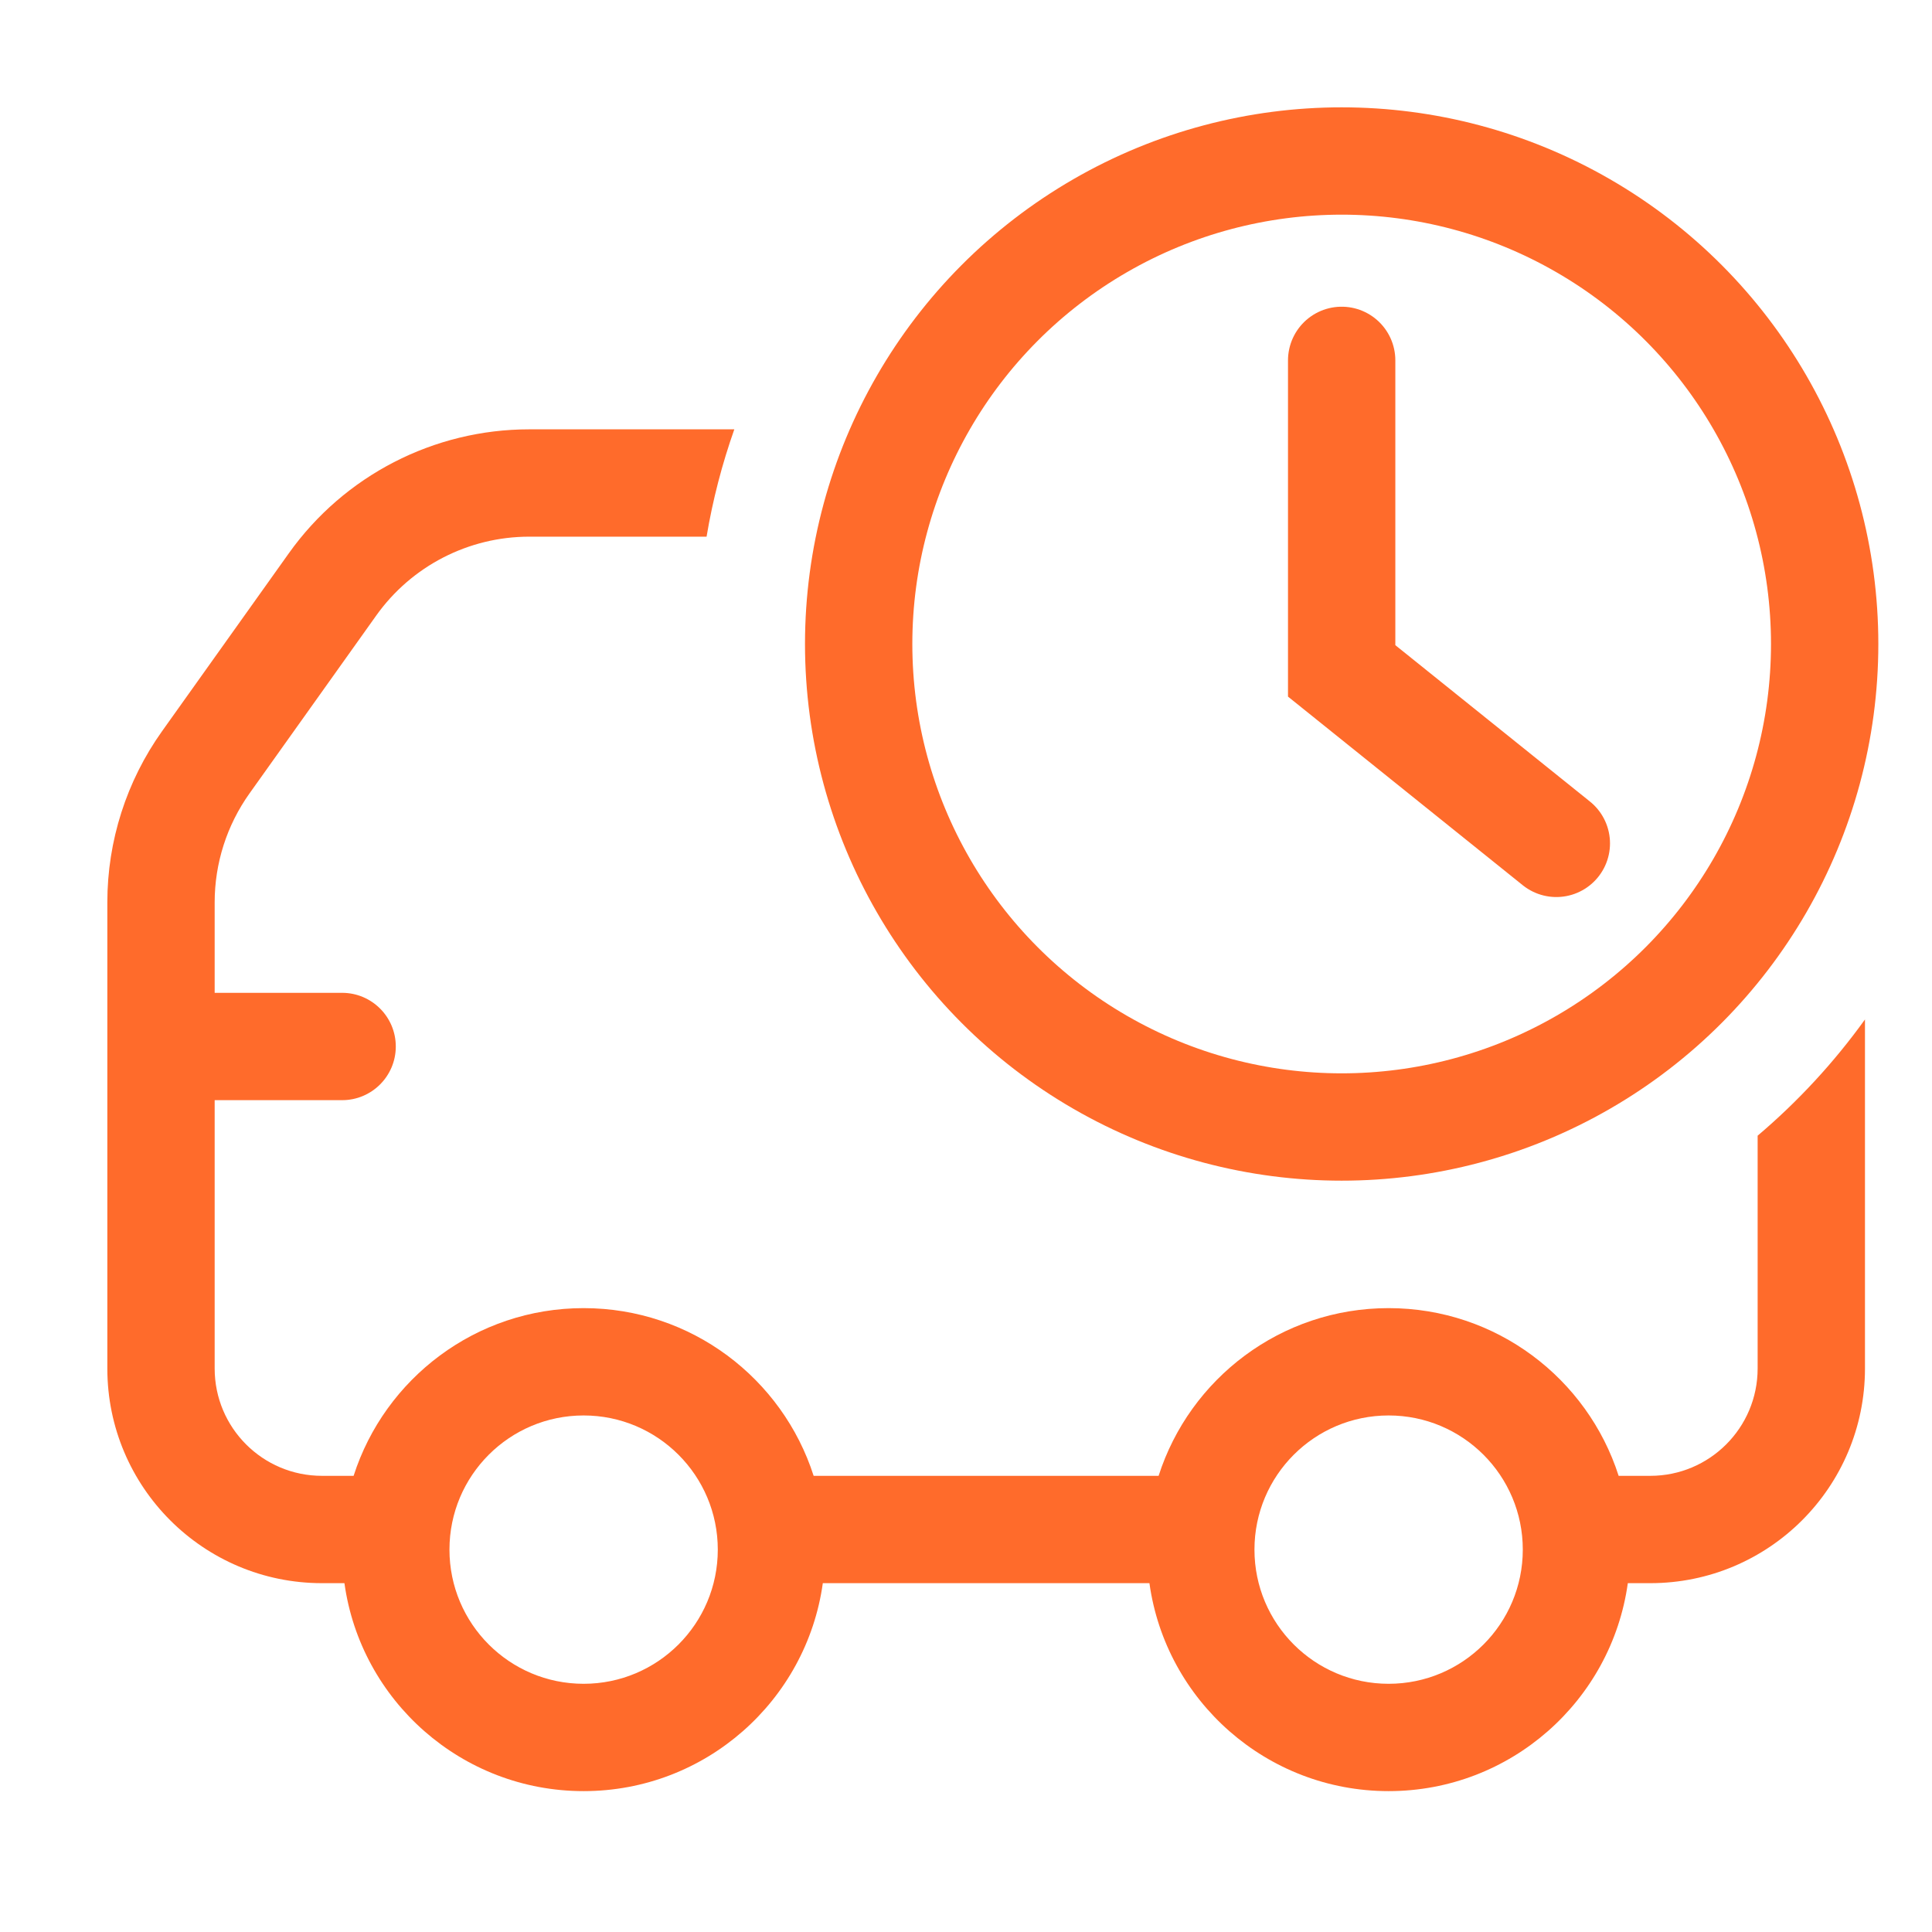 <svg width="36" height="36" viewBox="0 0 36 36" fill="none" xmlns="http://www.w3.org/2000/svg">
<rect x="0" y="0" width="36" height="36" fill="#333333" stroke="none"/>
<g clip-path="url(#clip0_39866_24624)">
<rect width="36" height="36" fill="white"/>
<path d="M25 6.715V12.501L29 15.715" stroke="#FF6B2B" stroke-width="2" stroke-linecap="round"/>
<path fill-rule="evenodd" clip-rule="evenodd" d="M13.683 8H9.862C8.083 8 6.415 8.86 5.383 10.308L3.021 13.623C2.357 14.554 2 15.67 2 16.814V25.5C2 27.709 3.791 29.5 6 29.5H6.418C6.722 31.689 8.602 33.375 10.875 33.375C13.148 33.375 15.028 31.689 15.332 29.5H21.418C21.722 31.689 23.602 33.375 25.875 33.375C28.148 33.375 30.028 31.689 30.332 29.5H30.751C32.96 29.5 34.751 27.709 34.751 25.5V18.996C34.175 19.797 33.502 20.525 32.751 21.162V25.5C32.751 26.605 31.855 27.5 30.751 27.5H30.161C29.58 25.687 27.881 24.375 25.875 24.375C23.869 24.375 22.17 25.687 21.589 27.5H15.161C14.58 25.687 12.881 24.375 10.875 24.375C8.869 24.375 7.17 25.687 6.589 27.5H6C4.895 27.5 4 26.605 4 25.5V20.5H6.375C6.927 20.5 7.375 20.052 7.375 19.5C7.375 18.948 6.927 18.5 6.375 18.5H4V16.814C4 16.086 4.227 15.376 4.65 14.783L7.011 11.469C7.668 10.547 8.73 10 9.862 10H13.166C13.281 9.312 13.456 8.643 13.683 8ZM10.875 31.375C12.256 31.375 13.375 30.256 13.375 28.875C13.375 27.494 12.256 26.375 10.875 26.375C9.494 26.375 8.375 27.494 8.375 28.875C8.375 30.256 9.494 31.375 10.875 31.375ZM25.875 31.375C27.256 31.375 28.375 30.256 28.375 28.875C28.375 27.494 27.256 26.375 25.875 26.375C24.494 26.375 23.375 27.494 23.375 28.875C23.375 30.256 24.494 31.375 25.875 31.375Z" fill="#FF6B2B"/>
<circle cx="25" cy="12" r="9" stroke="#FF6B2B" stroke-width="2"/>
</g>
<defs>
<clipPath id="clip0_39866_24624">
<rect width="36" height="36" fill="white"/>
</clipPath>
</defs>
</svg>
